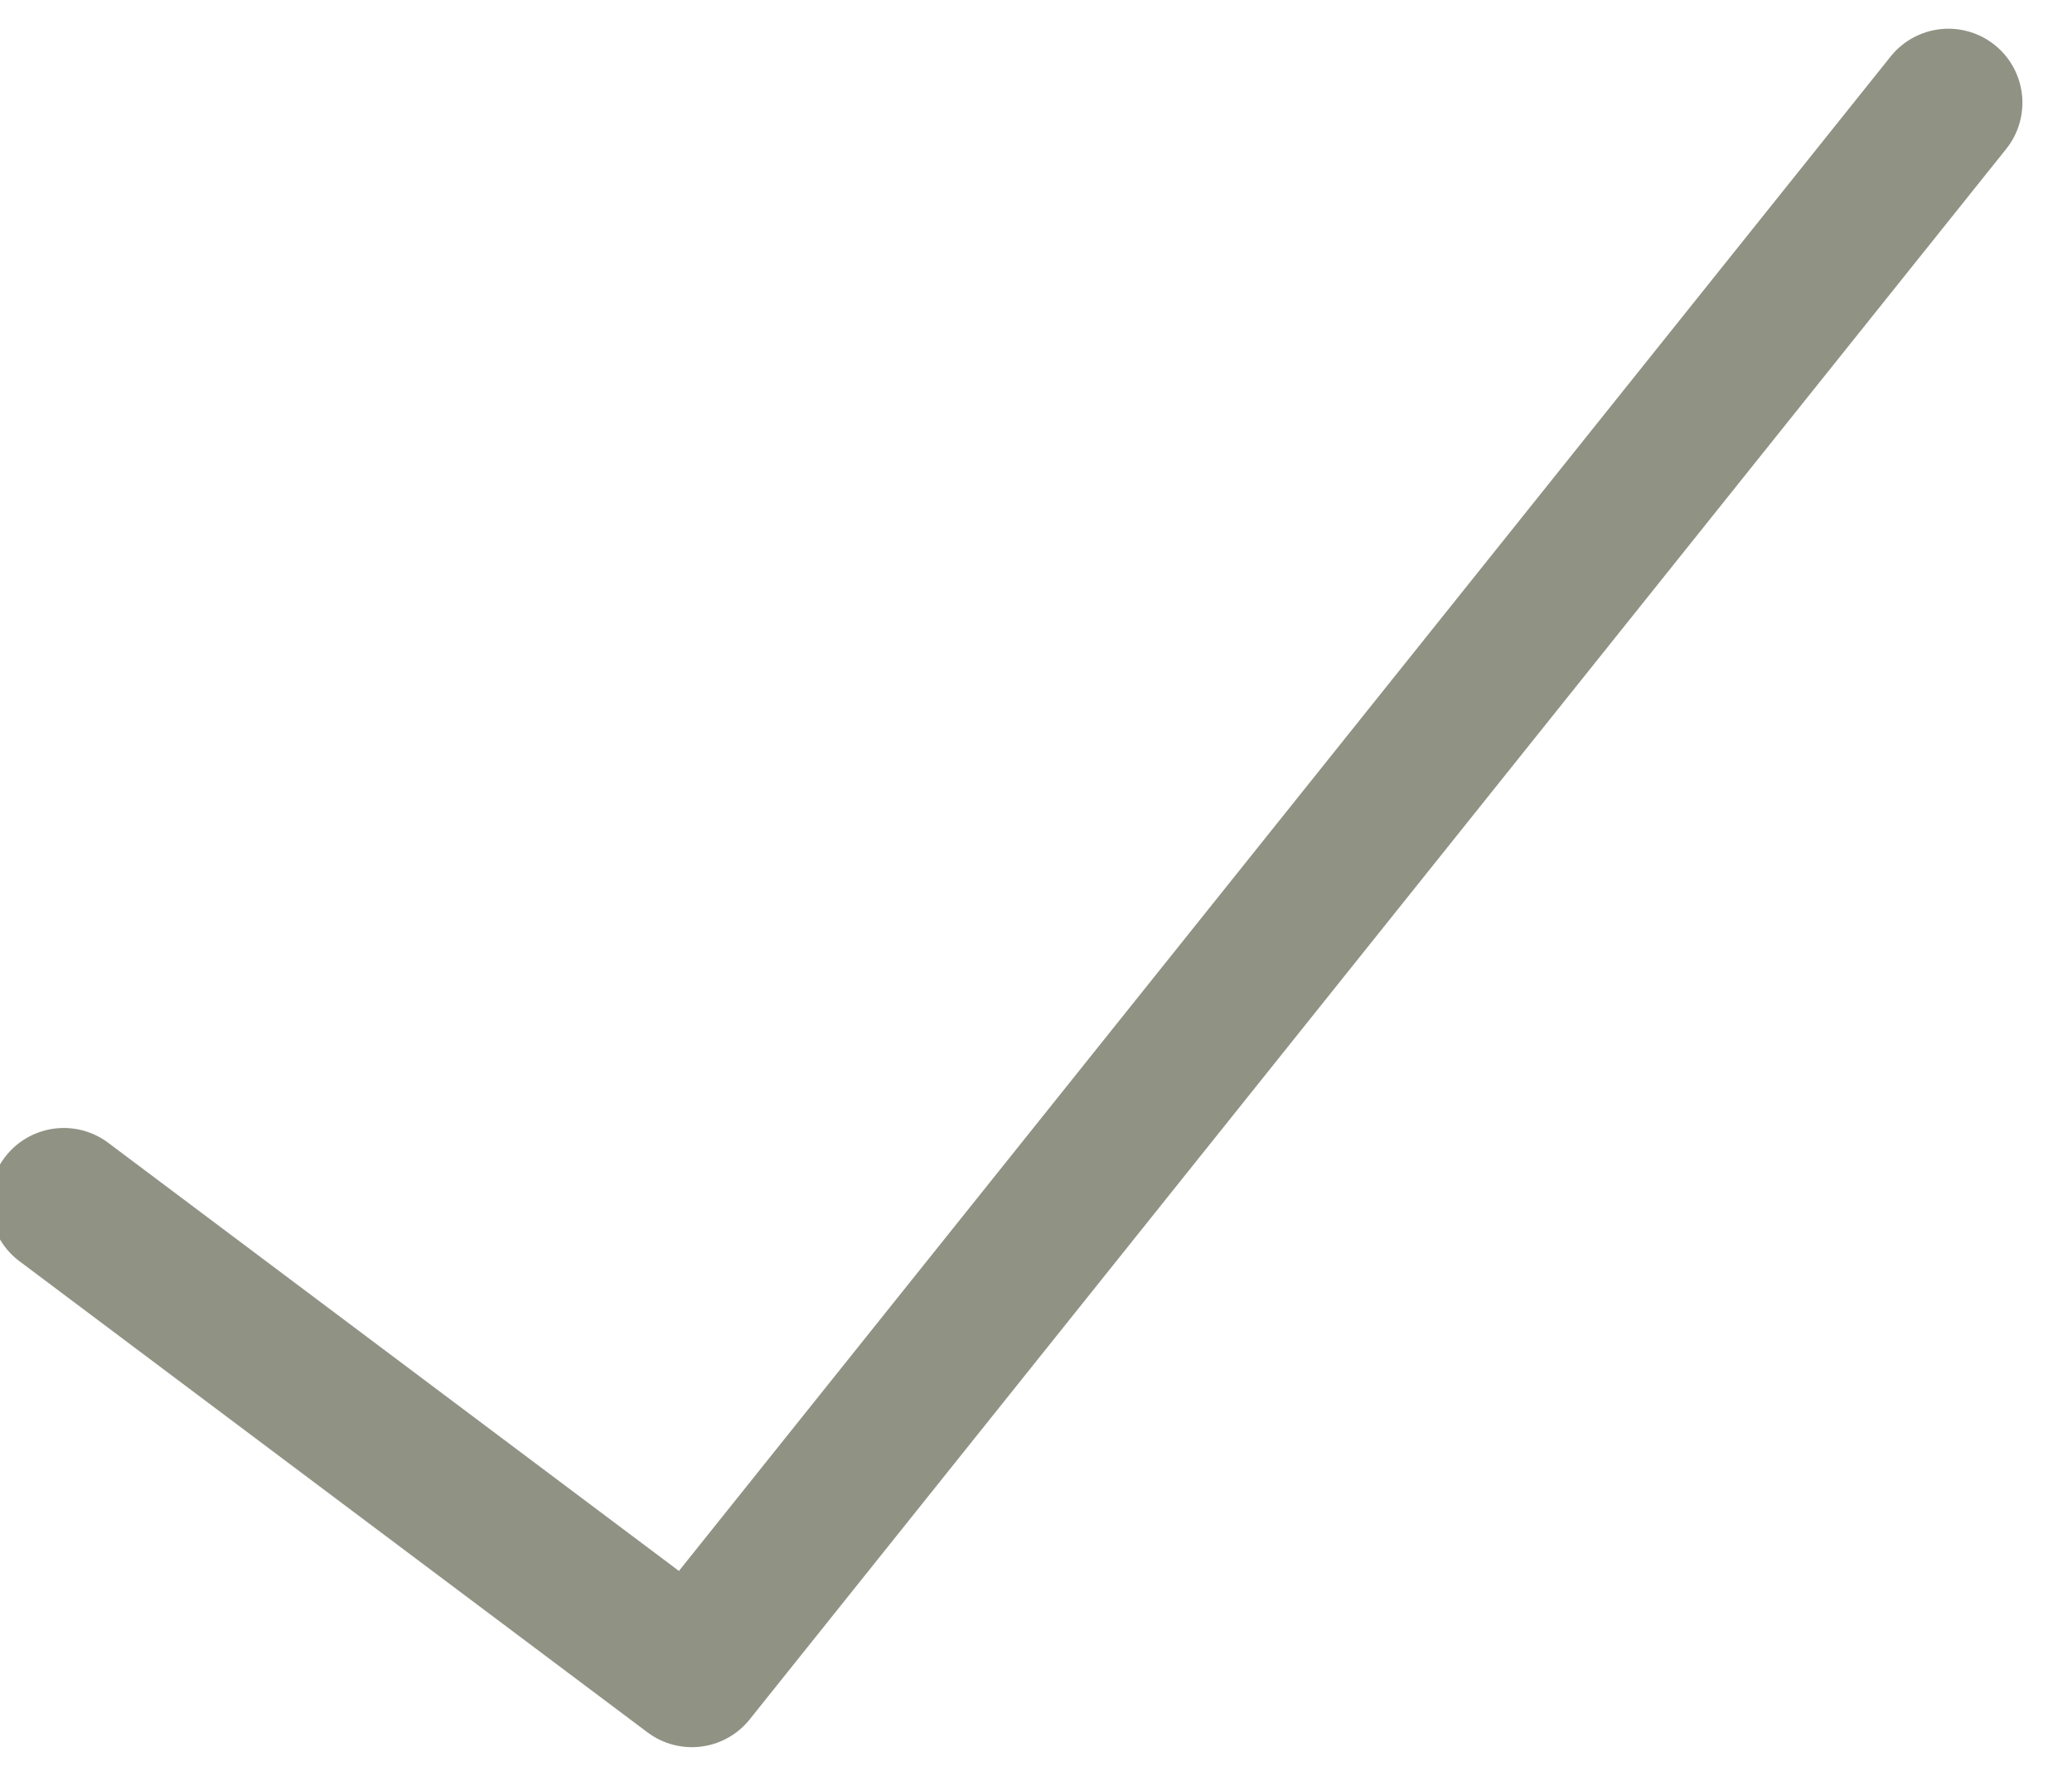<svg width="14" height="12" viewBox="0 0 14 12" fill="none" xmlns="http://www.w3.org/2000/svg">
<path d="M13.165 0.694L4.675 11.306L0.431 8.122" stroke="#909384" stroke-linecap="round" stroke-linejoin="round"/>
</svg>

